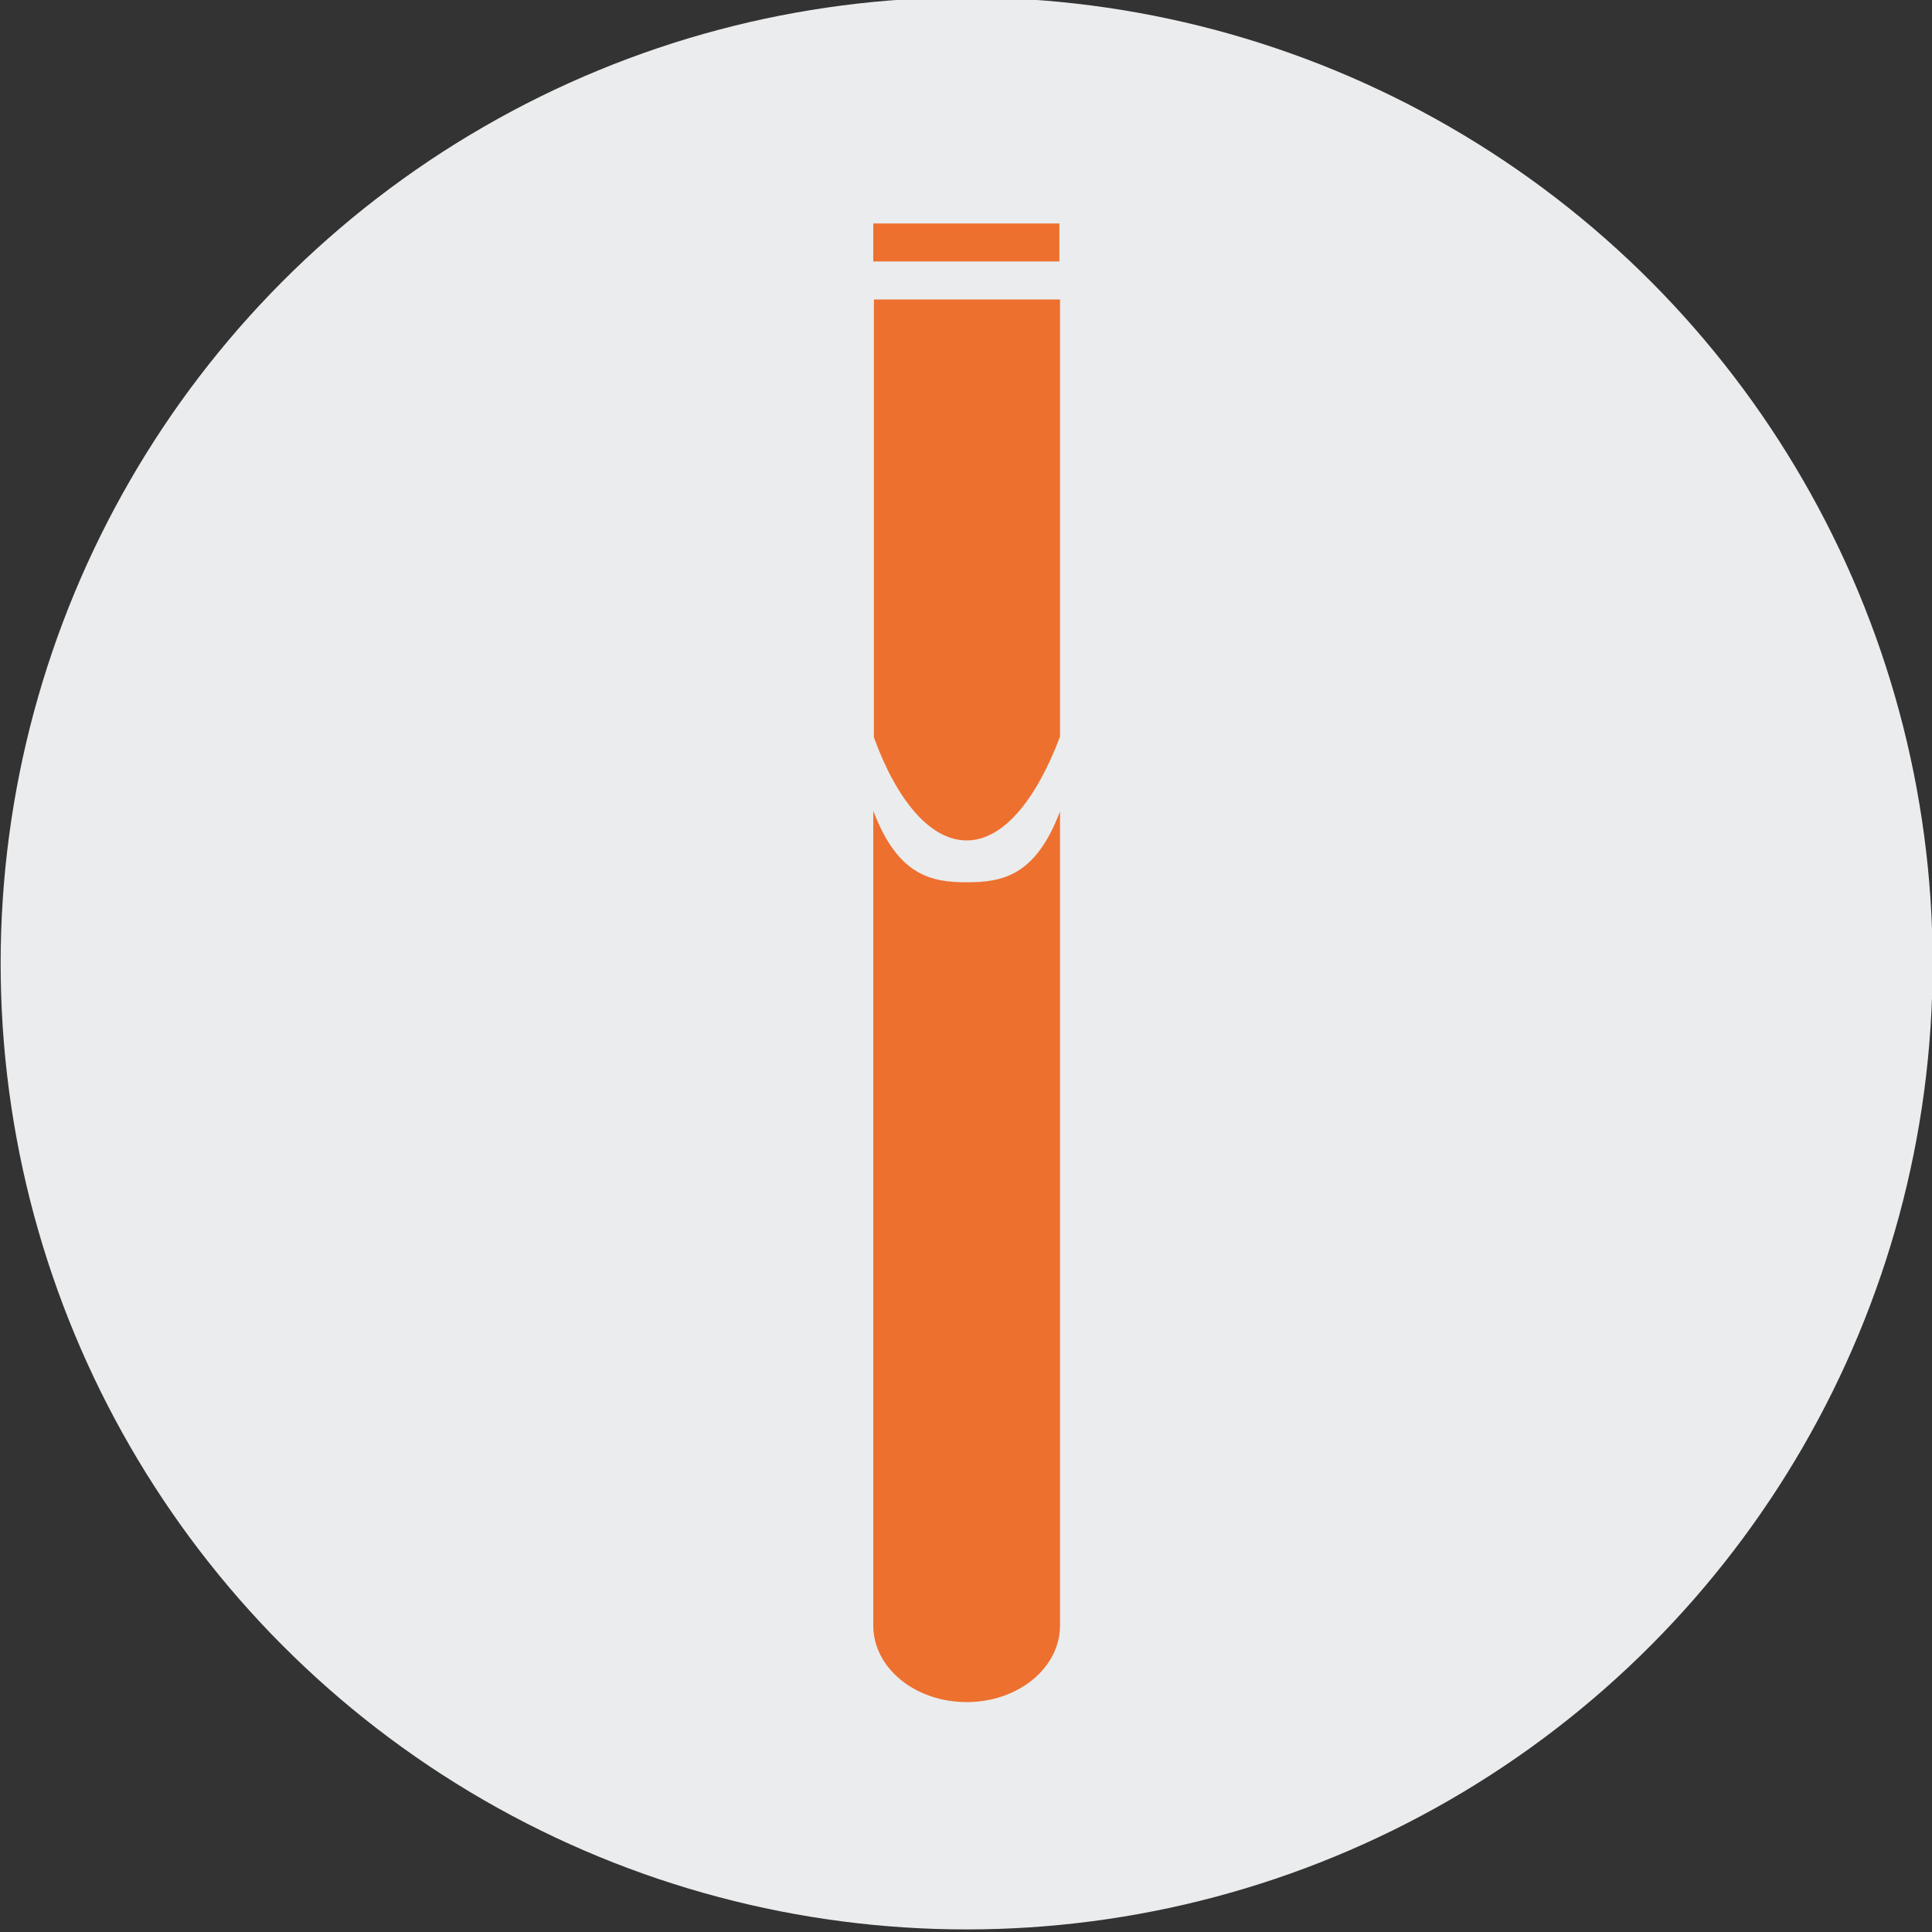 <?xml version="1.0" encoding="UTF-8"?>
<!-- Generator: Adobe Illustrator 27.2.0, SVG Export Plug-In . SVG Version: 6.00 Build 0)  -->
<svg xmlns="http://www.w3.org/2000/svg" xmlns:xlink="http://www.w3.org/1999/xlink" version="1.1" id="Layer_1" x="0px" y="0px" width="300px" height="300px" viewBox="0 0 300 300" style="enable-background:new 0 0 300 300;" xml:space="preserve">
<rect x="0" y="0" width="300" height="300" fill="#333333" stroke="none"/>
<style type="text/css">
	.st0{fill:#EBECED;}
	.st1{fill:#ED702F;}
</style>
<circle id="Ellipse_13" class="st0" cx="150.1" cy="149.6" r="150"></circle>
<g id="Layer_12">
	<rect x="135.6" y="34.7" class="st1" width="28.9" height="5.9"></rect>
	<path class="st1" d="M150.1,137c-5.6,0-10.7-1.1-14.5-11.1v126.5c0,6.6,6.5,11.9,14.5,11.9l0,0c8,0,14.5-5.3,14.5-11.9V126   C160.8,136,155.7,137,150.1,137z"></path>
	<path class="st1" d="M150.1,130.5c5.6,0,10.7-6.1,14.5-16.1V46.5h-28.9v68C139.3,124.4,144.5,130.5,150.1,130.5z"></path>
</g>
</svg>
